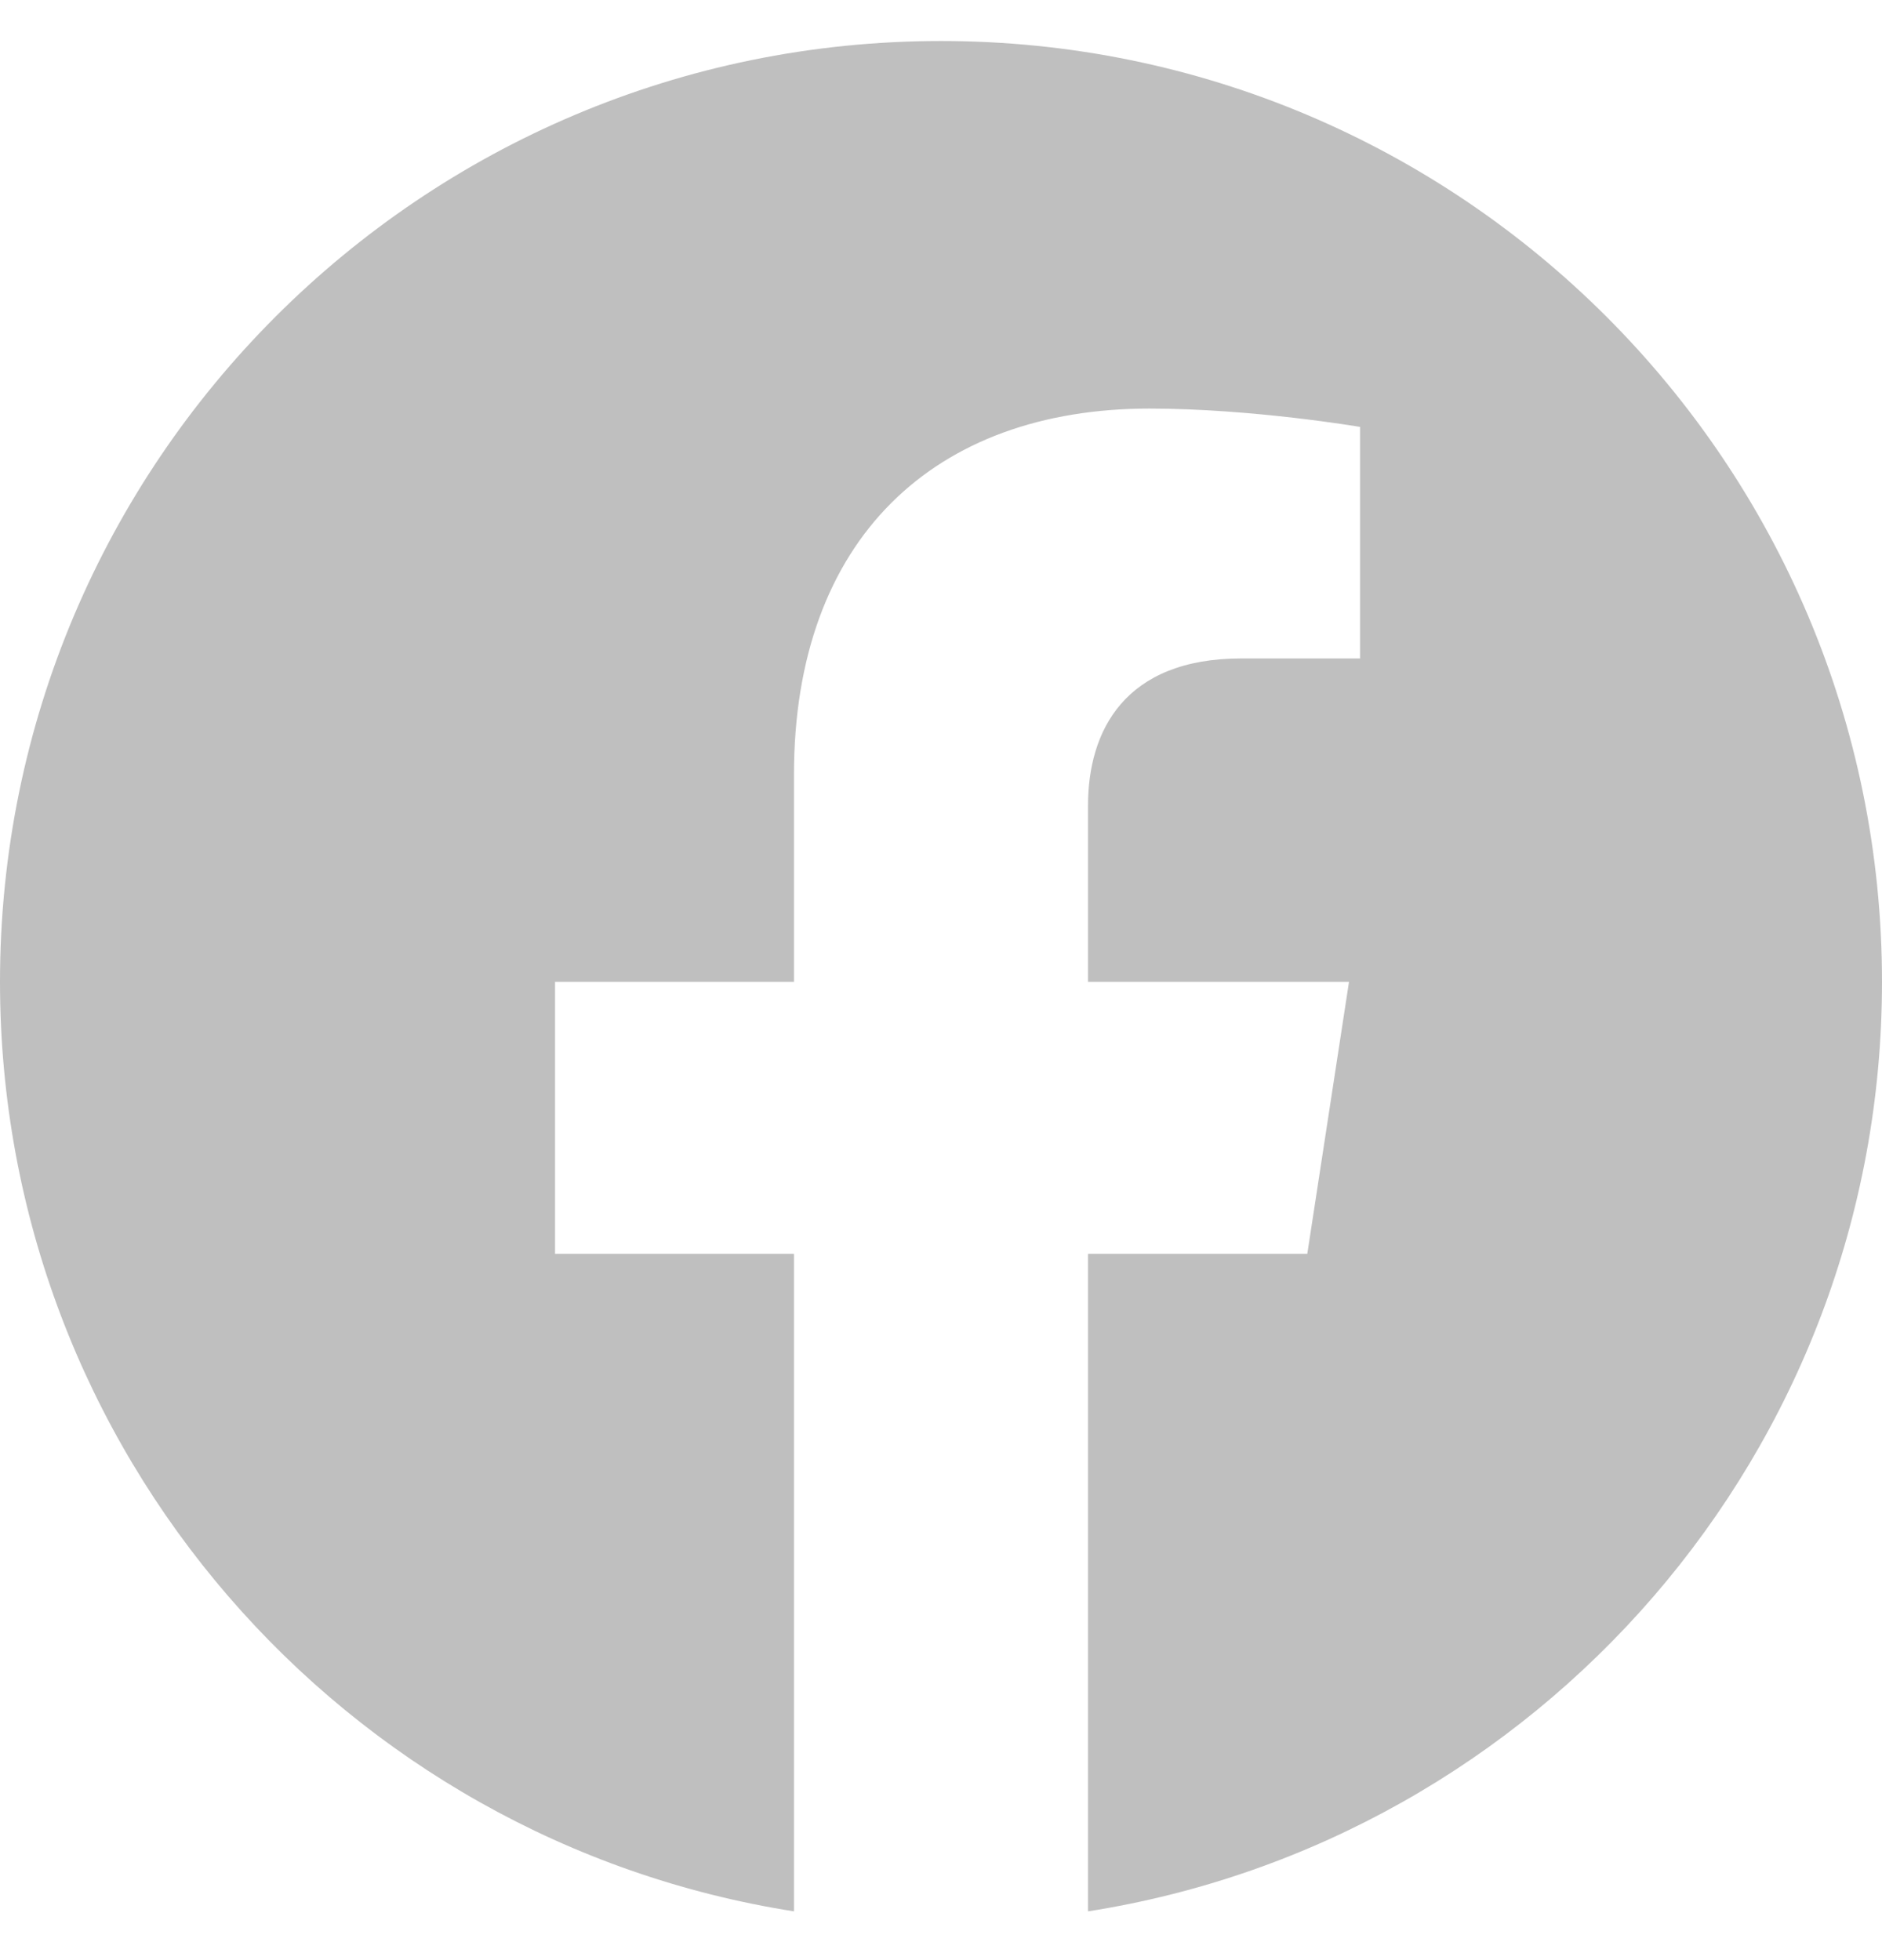 <svg width="24" height="25" viewBox="0 0 24 25" fill="none" xmlns="http://www.w3.org/2000/svg">
<g id="Facebook - Negative" clip-path="url(#clip0_3597_1120)">
<path id="Vector" d="M24 12.523C24 5.896 18.627 0.523 12 0.523C5.373 0.523 0 5.896 0 12.523C0 18.513 4.388 23.477 10.125 24.378V15.992H7.078V12.523H10.125V9.88C10.125 6.872 11.917 5.211 14.658 5.211C15.97 5.211 17.344 5.445 17.344 5.445V8.398H15.831C14.34 8.398 13.875 9.324 13.875 10.273V12.523H17.203L16.671 15.992H13.875V24.378C19.612 23.477 24 18.513 24 12.523Z" fill="#BFBFBF"/>
</g>
<defs>
<clipPath id="clip0_3597_1120">
<rect width="24" height="24" fill="white" transform="translate(0 0.523)"/>
</clipPath>
</defs>
</svg>
